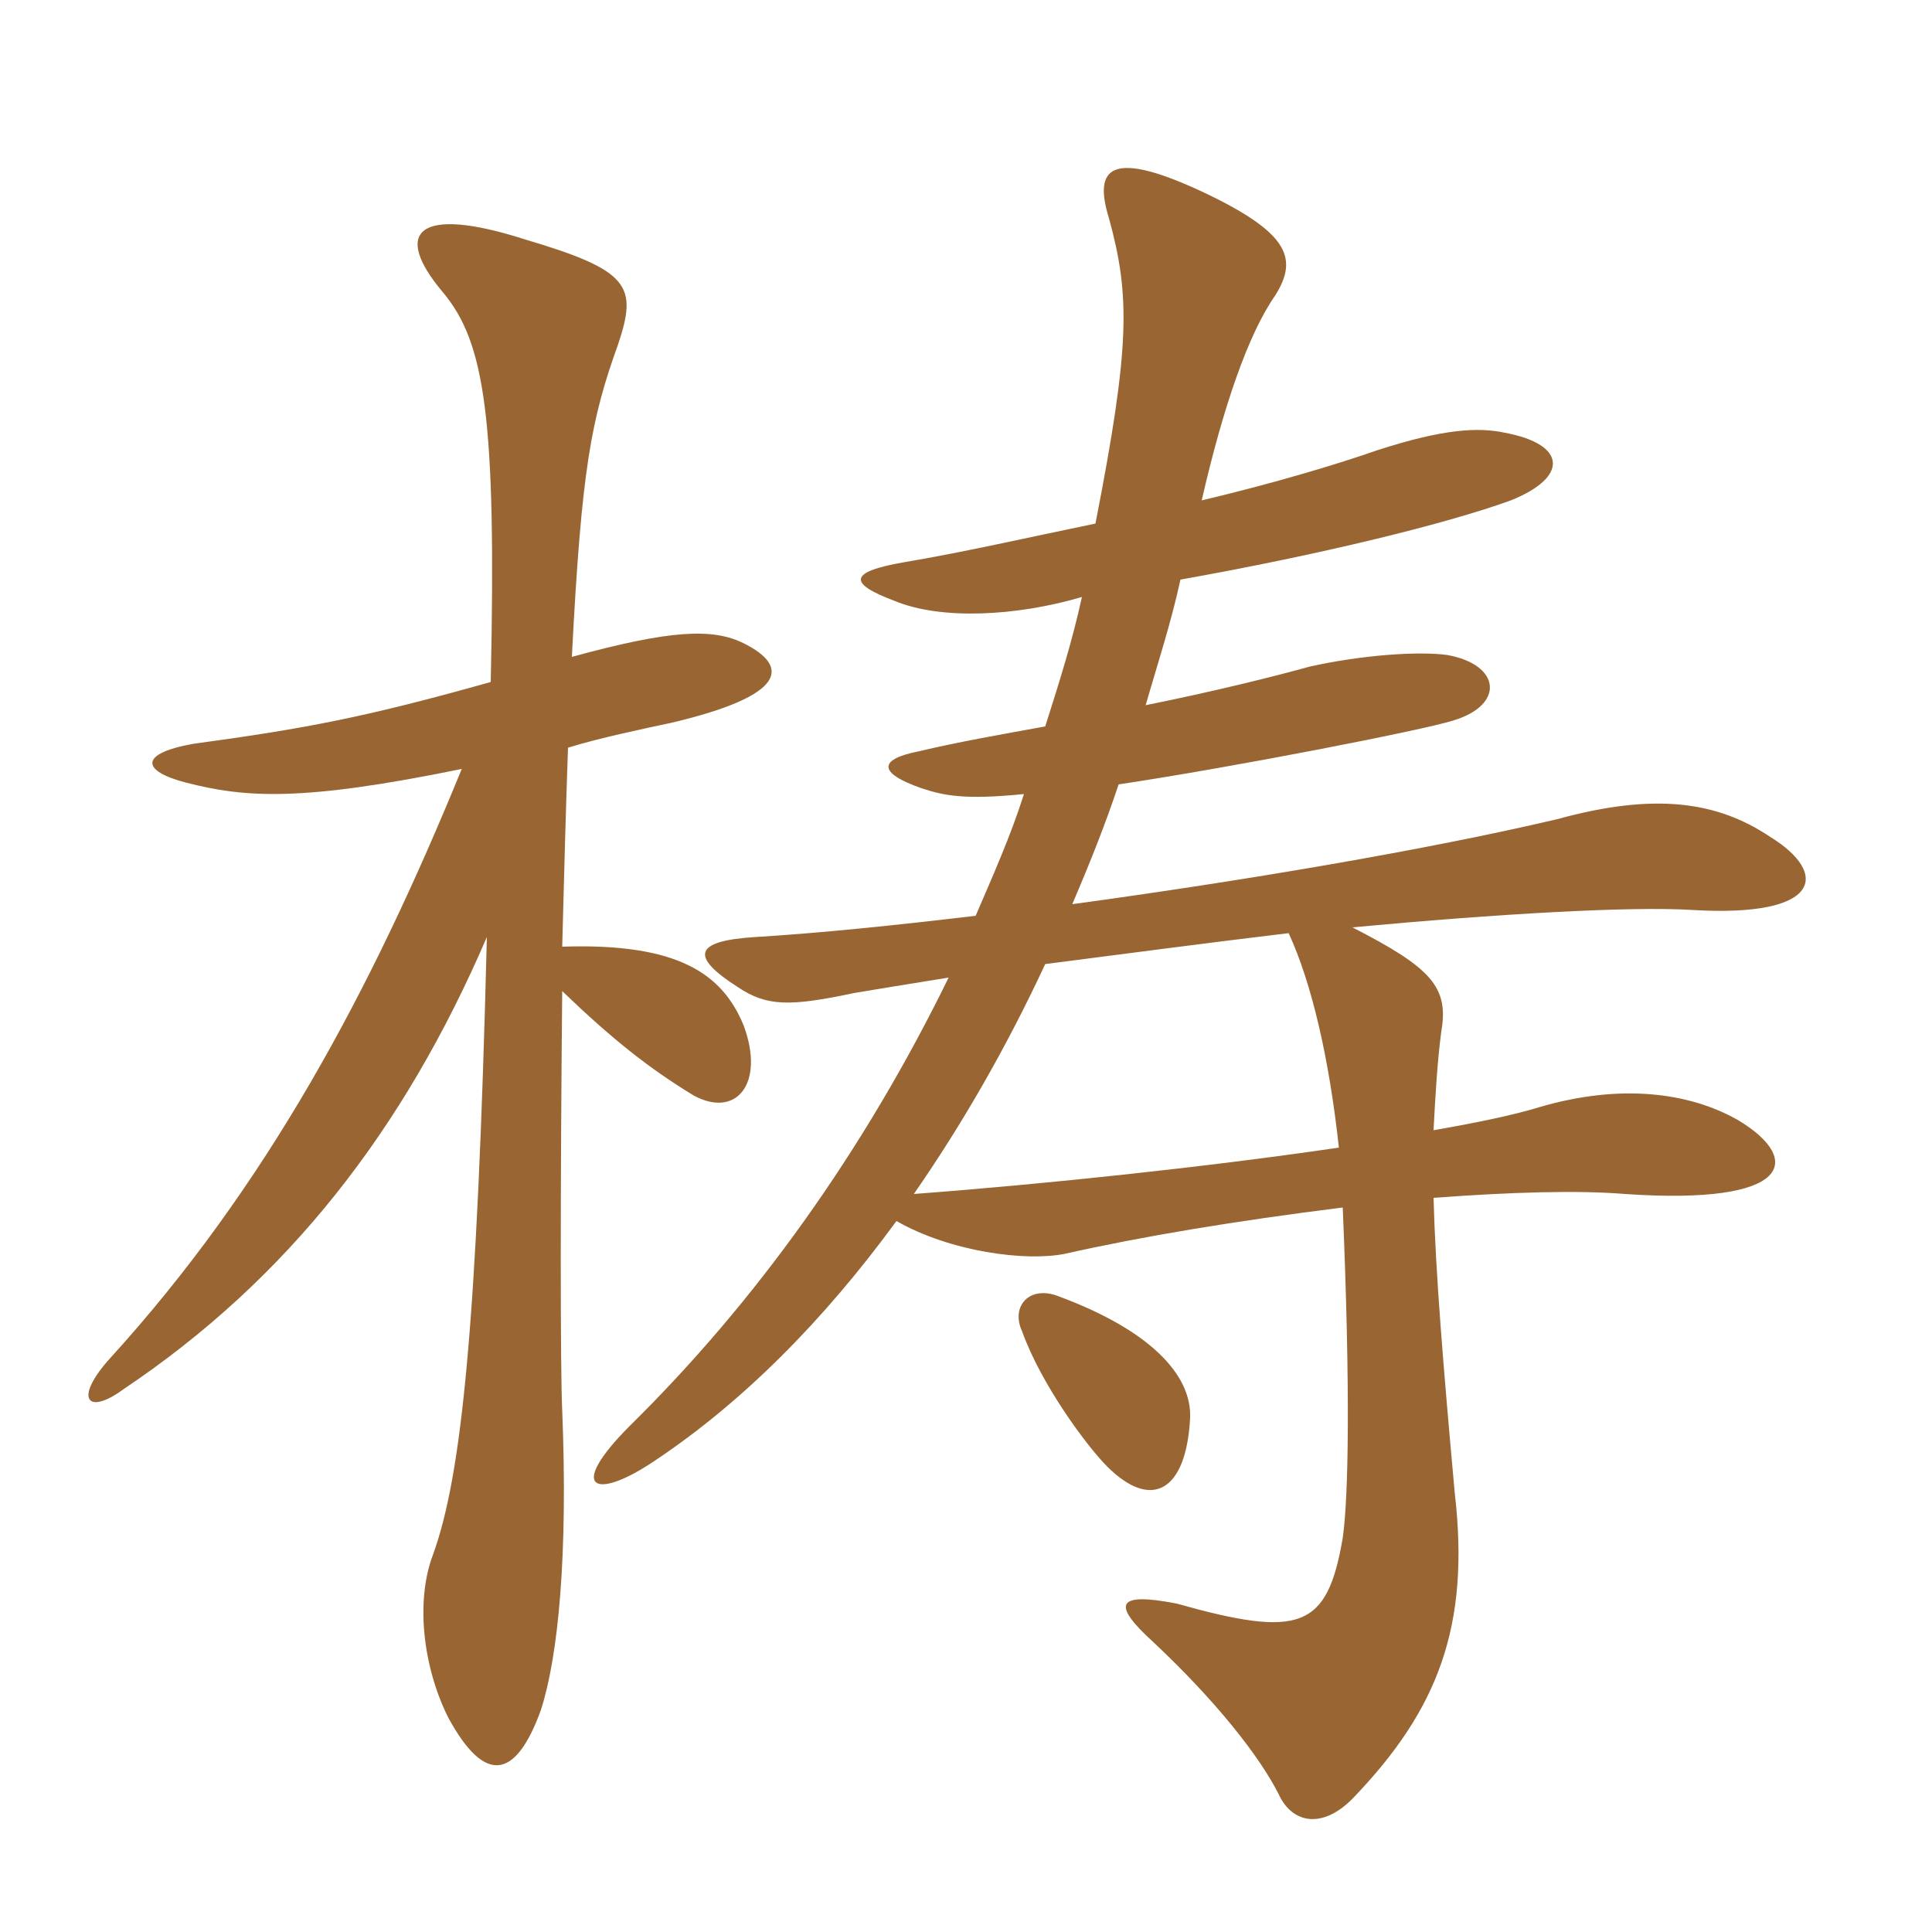 <svg xmlns="http://www.w3.org/2000/svg" xmlns:xlink="http://www.w3.org/1999/xlink" width="150" height="150"><path fill="#996633" padding="10" d="M38.10 52.95C28.50 55.65 23.85 56.55 15 57.75C10.80 58.50 10.95 59.85 14.40 60.75C19.05 61.95 23.40 62.25 35.85 59.70C28.80 76.95 20.70 92.10 8.55 105.45C5.70 108.60 6.75 109.95 9.60 107.85C22.35 99.30 31.35 87.75 37.80 72.75C37.05 102.90 35.85 114.60 33.60 120.75C32.25 124.35 32.85 129.45 34.80 133.35C37.65 138.60 40.05 138.15 42 132.75C43.35 128.55 44.10 120.75 43.65 109.50C43.50 106.35 43.50 92.10 43.65 76.95C47.55 80.70 50.40 82.95 53.85 85.05C57.15 86.85 59.40 84.15 57.75 79.65C56.10 75.60 52.65 73.20 43.65 73.50C43.80 67.65 43.95 62.25 44.10 58.05C46.50 57.30 50.10 56.55 52.20 56.10C61.05 54 61.35 51.75 57.75 49.95C55.35 48.75 52.05 48.90 44.40 51C45.15 36.30 45.90 32.55 48 26.70C49.50 22.20 48.90 21 40.80 18.60C32.40 15.90 30.45 18 34.35 22.65C37.65 26.55 38.55 32.40 38.10 52.95ZM92.40 110.10C92.55 106.65 89.10 103.20 82.20 100.65C79.95 99.75 78.45 101.40 79.35 103.35C80.85 107.55 84.45 112.35 85.95 113.85C89.40 117.30 92.10 115.80 92.40 110.10ZM81.15 74.85C87 74.10 93.75 73.20 100.05 72.45C101.85 76.35 103.20 82.20 103.95 89.10C93.75 90.60 81 91.95 70.95 92.70C74.70 87.30 78.15 81.30 81.15 74.85ZM84 46.35C83.25 49.80 82.20 53.10 81.15 56.40C77.85 57 74.40 57.60 71.25 58.35C68.25 58.95 68.10 60 71.55 61.20C73.35 61.80 75 62.10 79.50 61.65C78.45 64.95 77.10 67.95 75.75 71.10C69.45 71.85 63.60 72.45 58.65 72.75C53.85 73.05 53.55 74.25 57.30 76.65C59.55 78.15 61.35 78.15 66.30 77.10C67.20 76.95 70.80 76.35 73.65 75.90C67.05 89.40 58.65 101.10 48.90 110.70C43.95 115.65 46.20 116.55 50.85 113.40C57.60 108.90 63.90 102.60 69.60 94.80C73.80 97.20 79.65 97.95 82.65 97.35C88.65 96 95.85 94.80 104.25 93.75C104.85 108 104.70 116.25 104.25 119.40C103.05 126.45 100.95 127.20 91.35 124.50C86.70 123.60 86.25 124.50 89.55 127.50C94.35 132 97.80 136.35 99.30 139.35C100.35 141.60 102.75 142.05 105.15 139.50C111.60 132.75 114.15 126.30 112.95 115.95C112.05 106.05 111.45 98.70 111.30 93C117.30 92.55 122.55 92.40 126.15 92.70C139.20 93.60 139.95 90 135 87C131.10 84.75 125.70 84.15 119.55 85.95C117.60 86.55 114.75 87.15 111.30 87.75C111.45 84.90 111.60 82.35 111.90 80.10C112.50 76.65 111.15 75.15 105 72C116.25 70.95 126.60 70.35 131.40 70.65C141.45 71.25 142.05 67.80 137.40 64.95C133.35 62.25 128.55 61.50 120.90 63.60C110.70 66 96.45 68.40 83.25 70.20C84.60 67.05 85.80 64.05 86.85 60.90C95.85 59.55 110.40 56.70 112.80 55.95C116.85 54.75 116.55 51.60 112.35 50.85C110.10 50.55 105.75 50.85 101.70 51.75C99 52.50 94.20 53.70 88.95 54.75C89.85 51.60 90.90 48.45 91.65 45C102.60 43.05 112.35 40.65 117.30 38.85C121.80 37.05 121.65 34.50 116.85 33.60C114.75 33.15 112.05 33.30 106.95 34.95C103.95 36 99 37.50 93.30 38.85C94.95 31.65 96.90 25.95 99 22.95C100.80 20.10 100.05 18.15 93.90 15.15C86.10 11.40 84.90 13.05 86.10 16.95C87.75 22.95 87.75 26.85 85.05 40.65C79.95 41.70 74.70 42.90 70.20 43.65C65.85 44.40 65.85 45.30 69.45 46.65C73.05 48.15 78.90 47.85 84 46.35Z"/></svg>